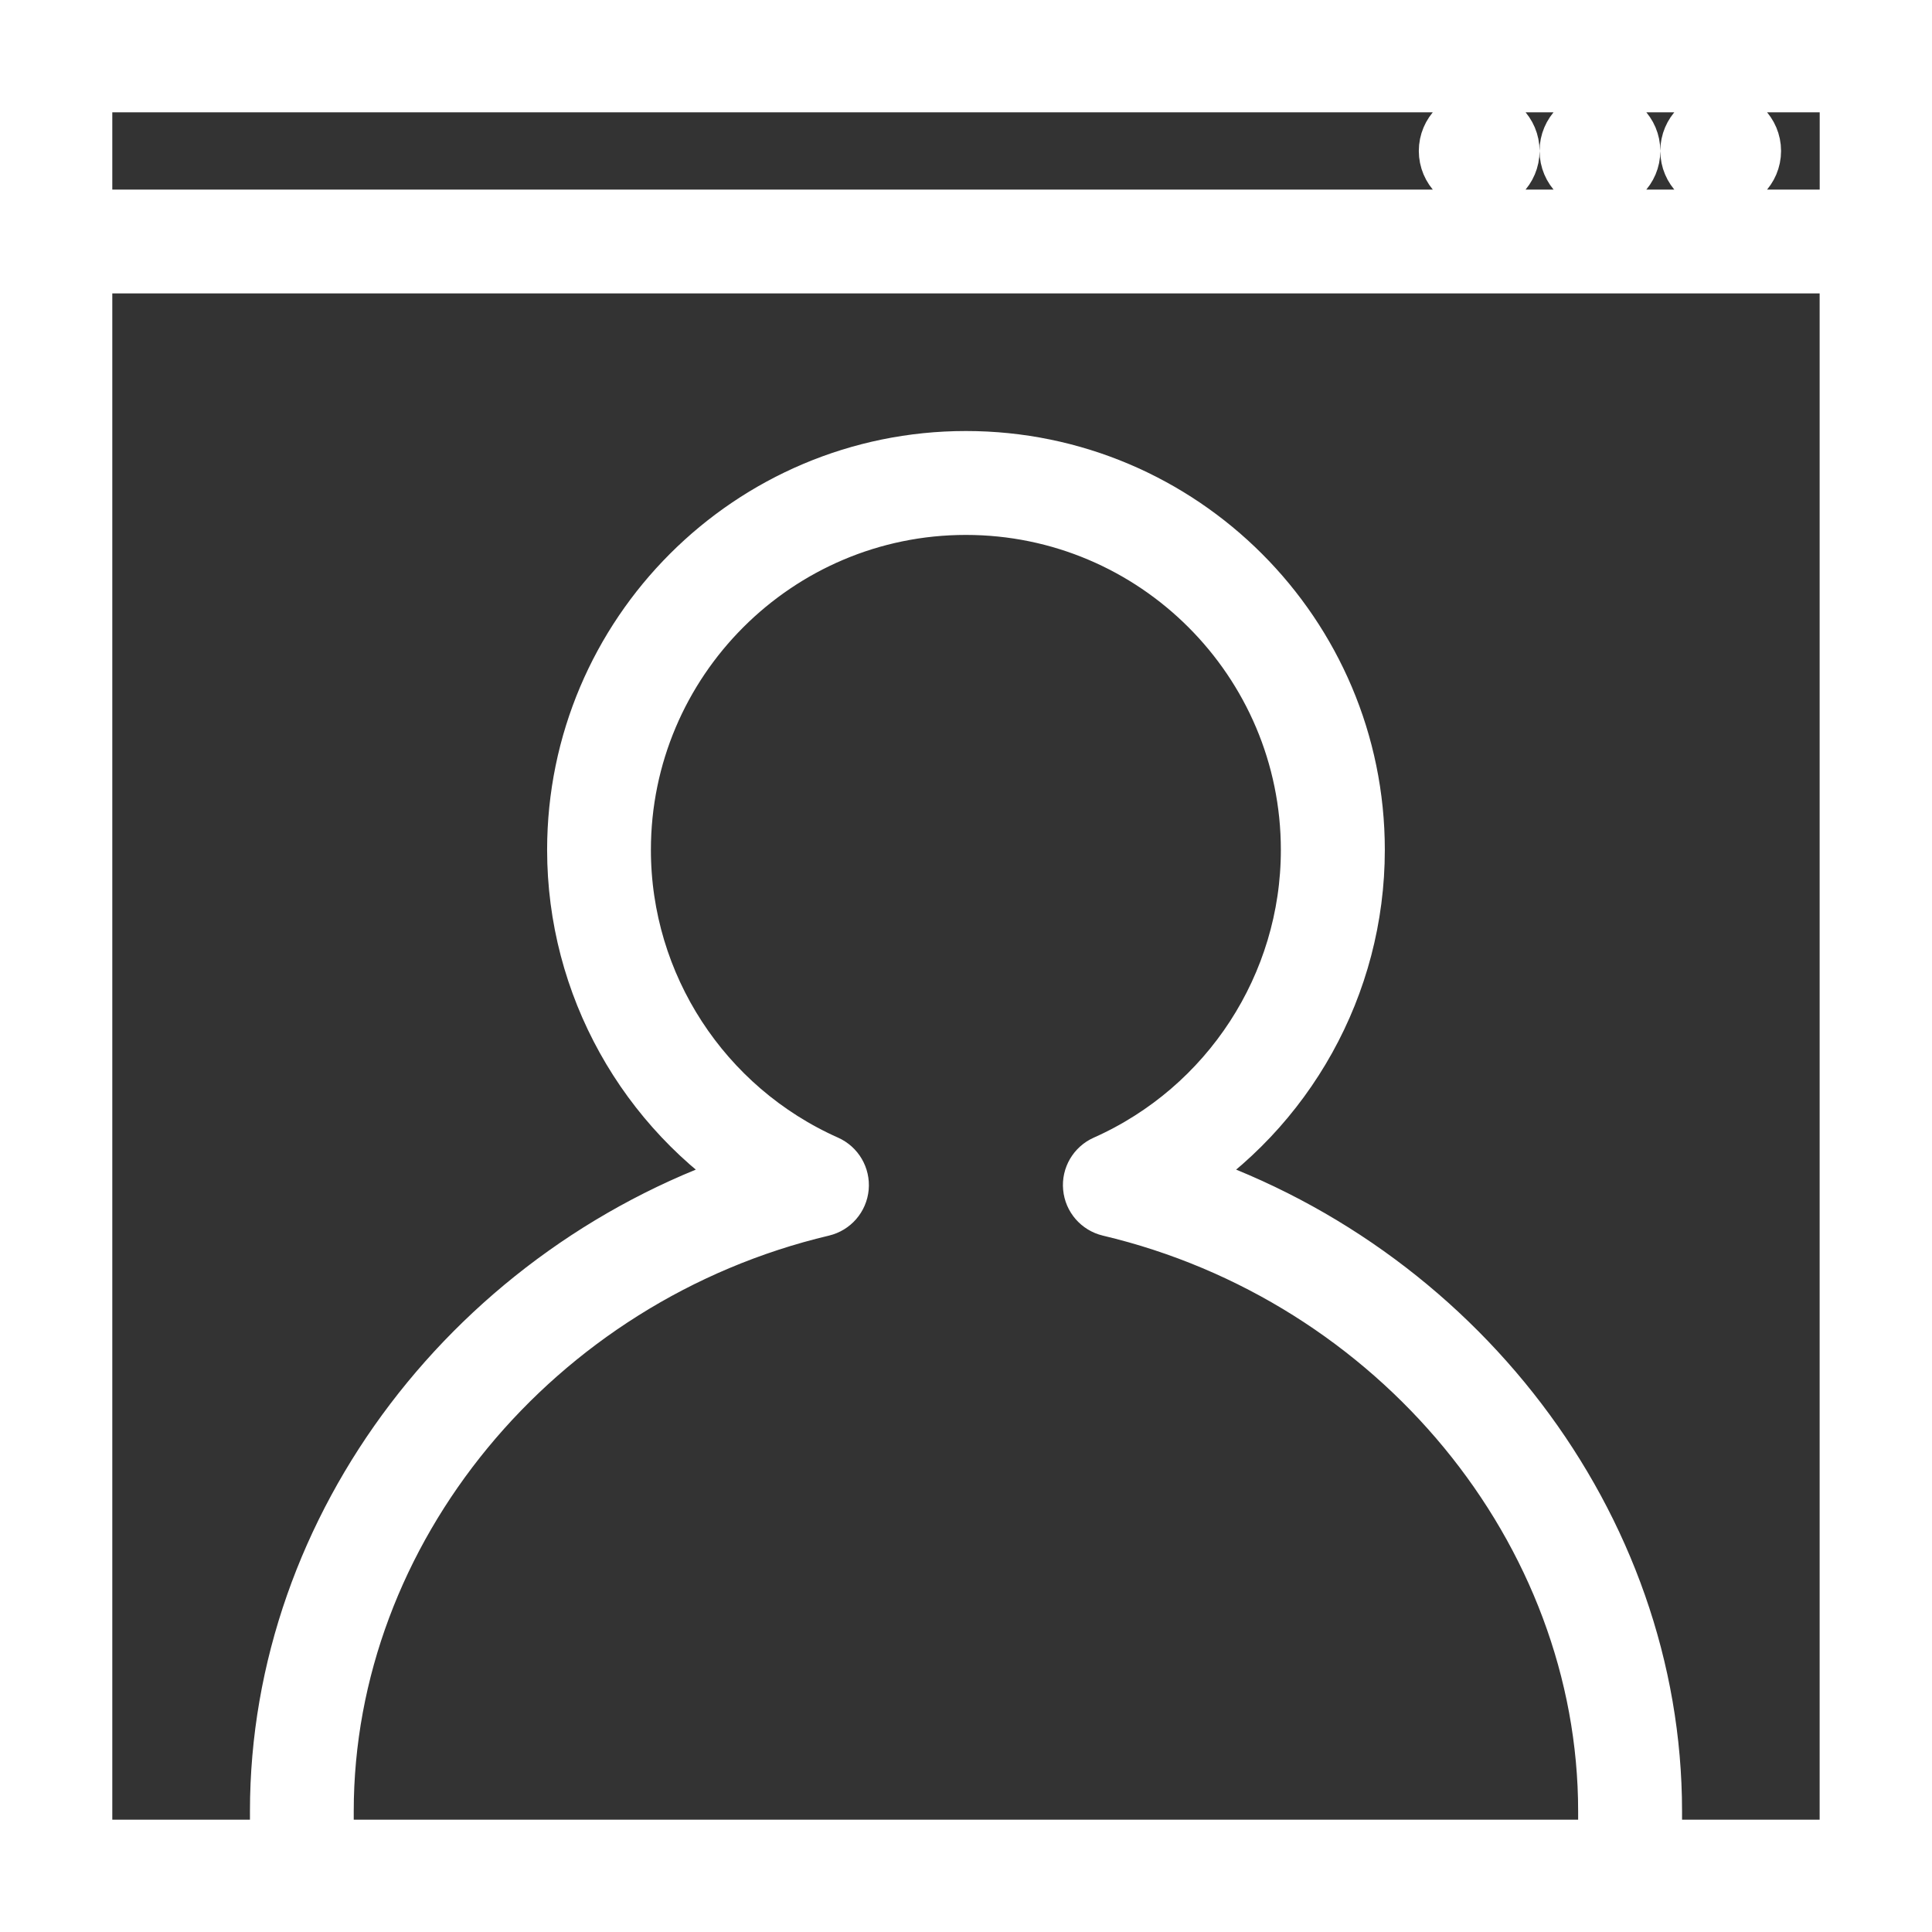 <!DOCTYPE svg PUBLIC "-//W3C//DTD SVG 1.1//EN" "http://www.w3.org/Graphics/SVG/1.1/DTD/svg11.dtd">
<!-- Uploaded to: SVG Repo, www.svgrepo.com, Transformed by: SVG Repo Mixer Tools -->
<svg fill="#fff" version="1.1" id="Layer_1" xmlns="http://www.w3.org/2000/svg" xmlns:xlink="http://www.w3.org/1999/xlink" viewBox="0 0 32 32" xml:space="preserve" width="800px" height="800px" stroke="#fff">
<rect x="0" y="0" width="32" height="32" fill="#333333" stroke="none"/>
<g id="SVGRepo_bgCarrier" stroke-width="0"/>
<g id="SVGRepo_tracerCarrier" stroke-linecap="round" stroke-linejoin="round"/>
<g id="SVGRepo_iconCarrier"> <path id="video--chat_1_" d="M29,2.5C29,2.776,28.776,3,28.5,3S28,2.776,28,2.5S28.224,2,28.5,2S29,2.224,29,2.5z M26.5,2 C26.224,2,26,2.224,26,2.5S26.224,3,26.5,3S27,2.776,27,2.5S26.776,2,26.5,2z M24.5,2C24.224,2,24,2.224,24,2.5S24.224,3,24.5,3 S25,2.776,25,2.5S24.776,2,24.5,2z M31,31.36H1c-0.199,0-0.36-0.161-0.36-0.36V1c0-0.199,0.161-0.36,0.36-0.36h30 c0.199,0,0.36,0.161,0.36,0.36v30C31.36,31.199,31.199,31.36,31,31.36z M27.36,30.64h3.279V4.36H1.36v26.28h3.28V30 c0-4.712,3.286-8.985,7.932-10.478c-1.854-1.168-3.01-3.218-3.01-5.445c0-3.55,2.888-6.438,6.437-6.438 c3.55,0,6.438,2.888,6.438,6.438c0,2.228-1.156,4.277-3.01,5.445C24.073,21.015,27.36,25.289,27.36,30V30.64z M5.359,30.64h21.28V30 c0-4.673-3.473-8.888-8.257-10.021c-0.15-0.036-0.261-0.163-0.275-0.317c-0.015-0.153,0.071-0.299,0.212-0.362 c2.063-0.918,3.396-2.968,3.396-5.222c0-3.153-2.564-5.718-5.717-5.718s-5.717,2.565-5.717,5.718c0,2.254,1.333,4.304,3.397,5.222 c0.141,0.063,0.226,0.209,0.212,0.362c-0.014,0.154-0.125,0.281-0.275,0.317C8.832,21.112,5.359,25.326,5.359,30V30.64z M1.36,3.64 h29.28V1.36H1.36V3.64z"/> <rect id="_Transparent_Rectangle" style="fill:none;" width="32" height="32"/> </g>
</svg>